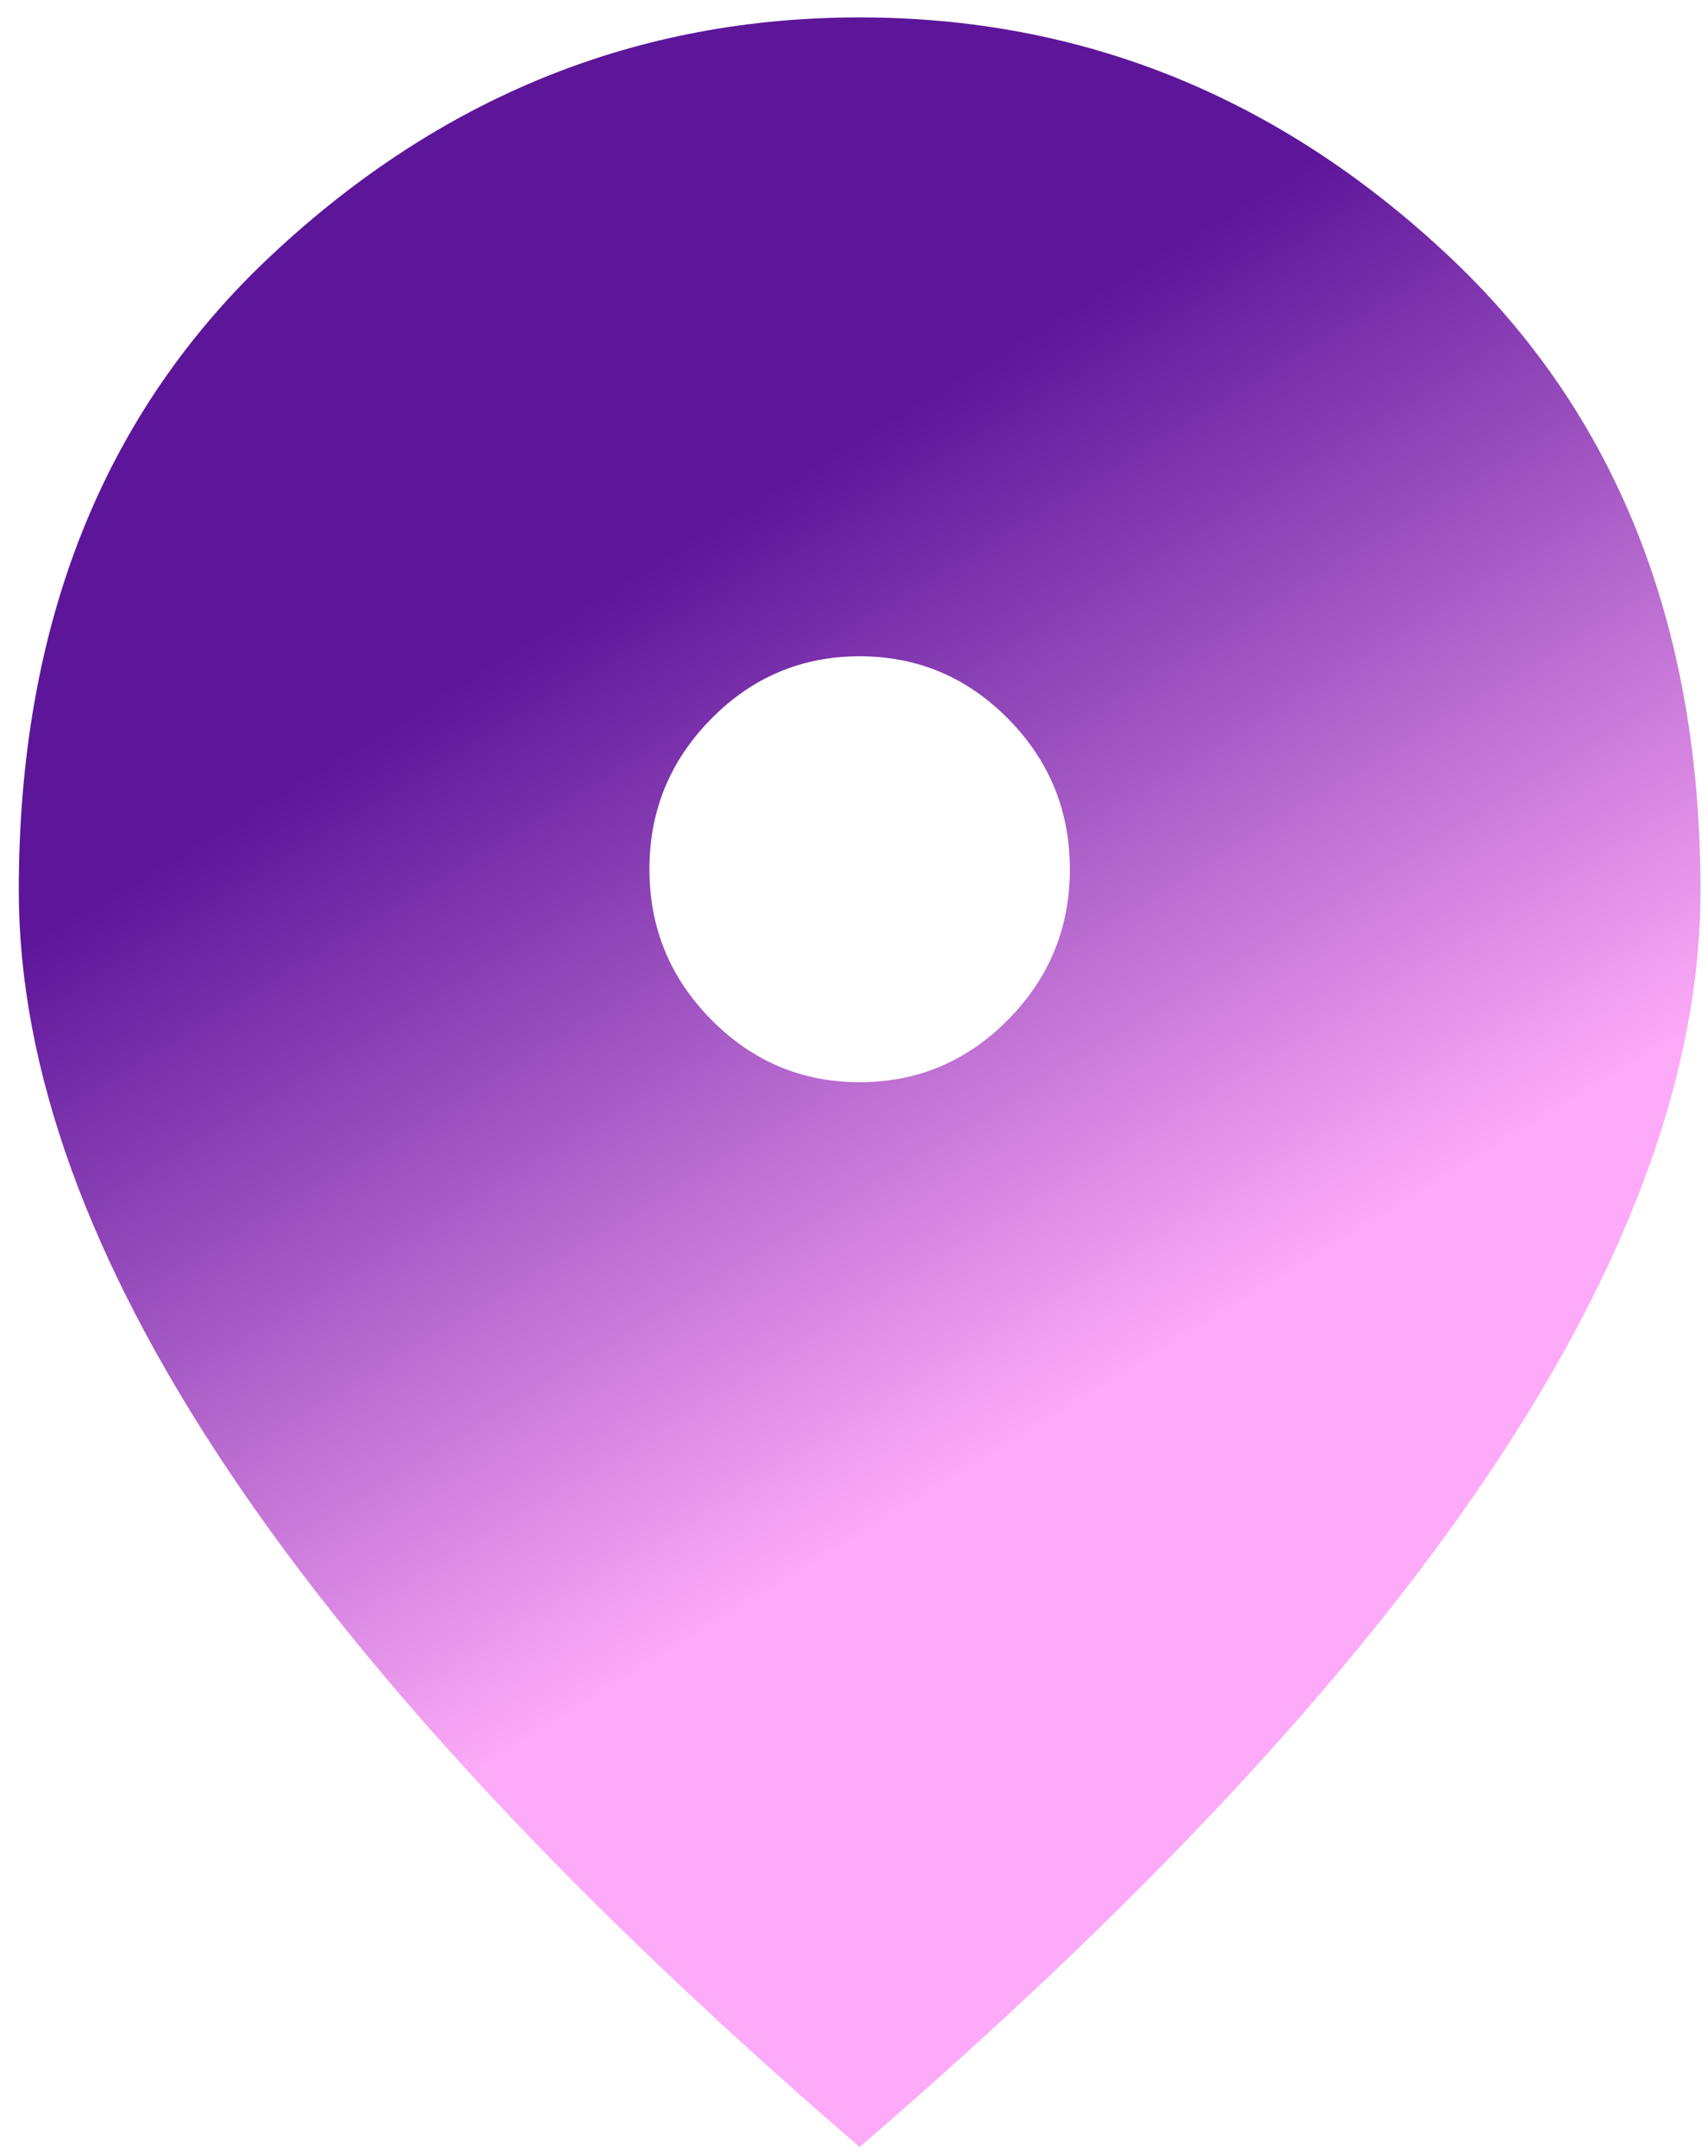 <svg width="65" height="82" viewBox="0 0 65 82" fill="none" xmlns="http://www.w3.org/2000/svg">
<path d="M32.715 41.162C34.915 41.162 36.799 40.368 38.367 38.781C39.932 37.196 40.715 35.29 40.715 33.062C40.715 30.835 39.932 28.927 38.367 27.34C36.799 25.755 34.915 24.962 32.715 24.962C30.515 24.962 28.632 25.755 27.067 27.34C25.499 28.927 24.715 30.835 24.715 33.062C24.715 35.29 25.499 37.196 27.067 38.781C28.632 40.368 30.515 41.162 32.715 41.162ZM32.715 81.662C21.982 72.415 13.966 63.825 8.667 55.892C3.366 47.962 0.715 40.622 0.715 33.872C0.715 23.747 3.932 15.681 10.367 9.673C16.799 3.666 24.248 0.662 32.715 0.662C41.181 0.662 48.631 3.666 55.063 9.673C61.498 15.681 64.715 23.747 64.715 33.872C64.715 40.622 62.066 47.962 56.767 55.892C51.465 63.825 43.448 72.415 32.715 81.662Z" fill="url(#paint0_linear_495_8909)"/>
<defs>
<linearGradient id="paint0_linear_495_8909" x1="9.286" y1="24.444" x2="34.85" y2="66.342" gradientUnits="userSpaceOnUse">
<stop offset="0.111" stop-color="#5D169A"/>
<stop offset="0.841" stop-color="#FDAAF8"/>
</linearGradient>
</defs>
</svg>
